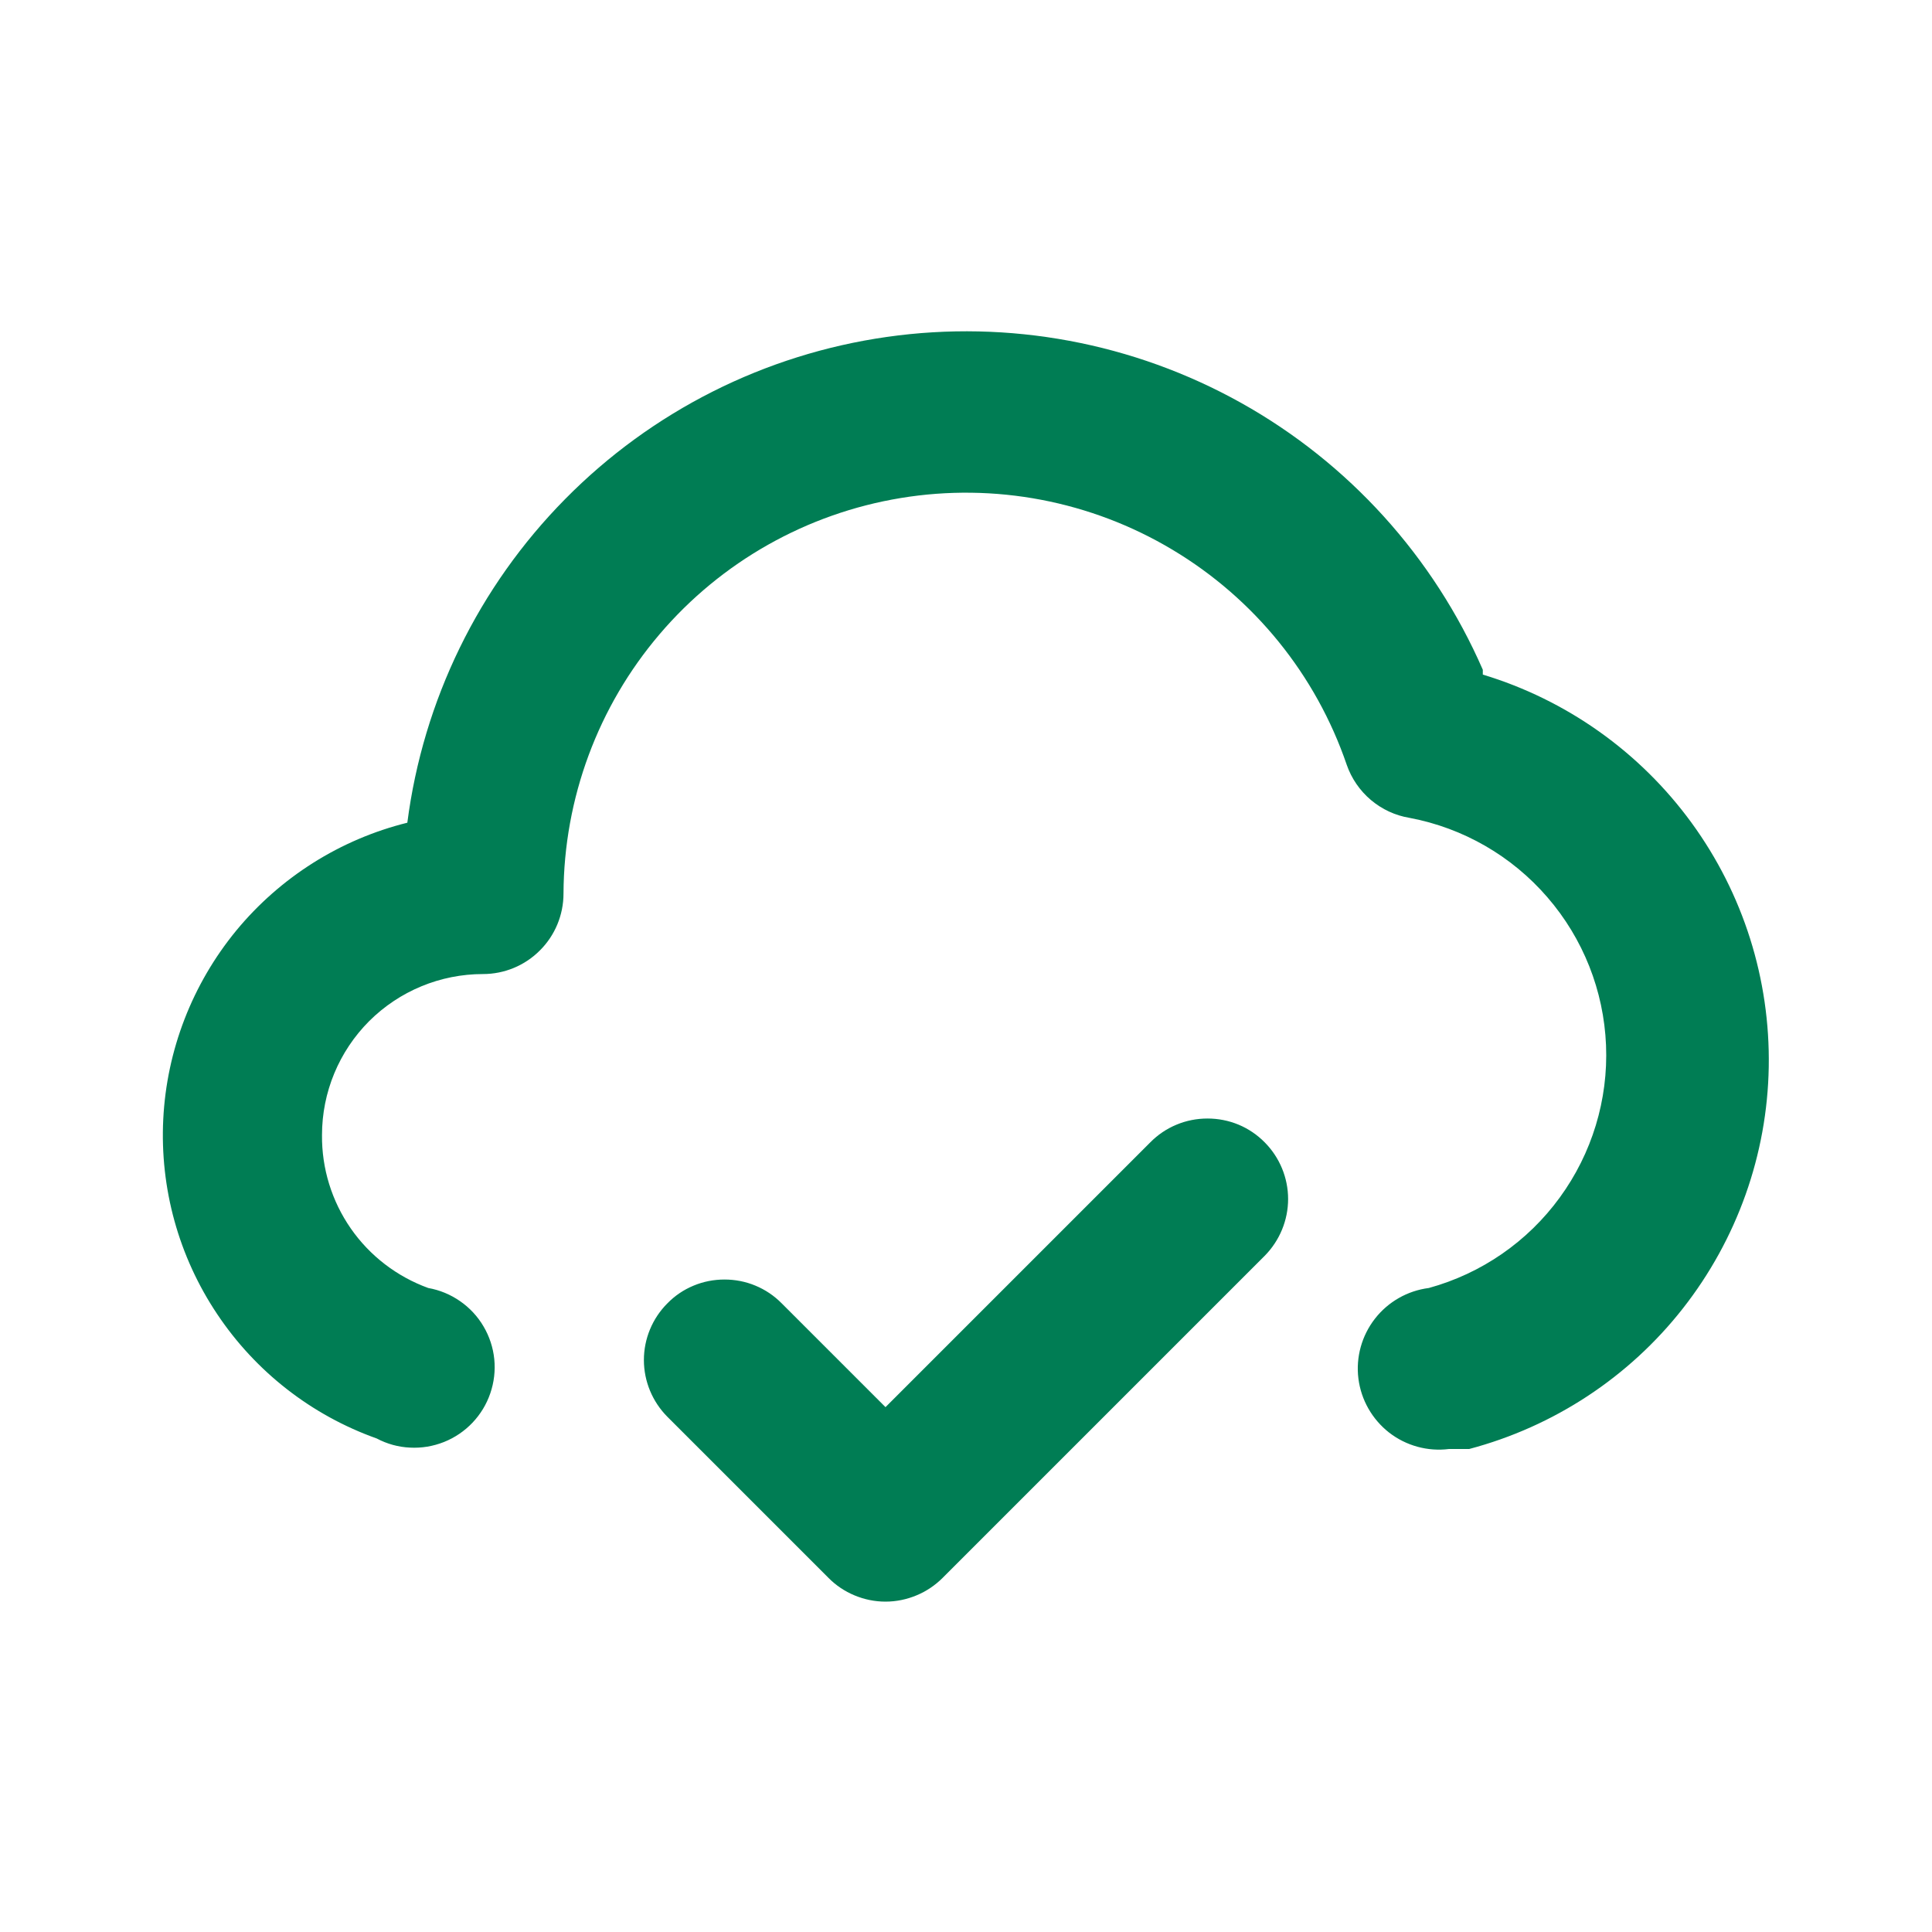 <svg width="18" height="18" viewBox="0 0 18 18" fill="none" xmlns="http://www.w3.org/2000/svg">
<path d="M10.717 10.643L8.25 13.11L7.283 12.143C7.213 12.072 7.13 12.016 7.038 11.978C6.947 11.94 6.849 11.921 6.75 11.921C6.651 11.921 6.553 11.94 6.462 11.978C6.37 12.016 6.287 12.072 6.218 12.143C6.078 12.283 5.999 12.473 5.999 12.671C5.999 12.869 6.078 13.059 6.218 13.2L7.718 14.7C7.787 14.77 7.87 14.826 7.962 14.864C8.053 14.902 8.151 14.922 8.25 14.922C8.349 14.922 8.447 14.902 8.538 14.864C8.63 14.826 8.713 14.77 8.783 14.7L11.783 11.7C11.922 11.559 12.001 11.369 12.001 11.171C12.001 10.973 11.922 10.783 11.783 10.643C11.713 10.572 11.63 10.516 11.539 10.478C11.447 10.44 11.349 10.421 11.25 10.421C11.151 10.421 11.053 10.44 10.962 10.478C10.87 10.516 10.787 10.572 10.717 10.643ZM13.815 6.24C13.356 5.187 12.565 4.313 11.562 3.753C10.559 3.193 9.4 2.977 8.263 3.139C7.125 3.301 6.073 3.831 5.266 4.649C4.459 5.466 3.942 6.526 3.795 7.665C3.17 7.82 2.611 8.173 2.201 8.67C1.792 9.168 1.553 9.784 1.521 10.428C1.489 11.072 1.665 11.708 2.024 12.244C2.382 12.78 2.903 13.186 3.51 13.402C3.606 13.453 3.711 13.482 3.819 13.487C3.927 13.493 4.035 13.475 4.136 13.435C4.236 13.395 4.327 13.334 4.402 13.255C4.476 13.177 4.533 13.084 4.568 12.981C4.603 12.879 4.616 12.77 4.605 12.662C4.594 12.555 4.56 12.451 4.505 12.358C4.45 12.264 4.375 12.184 4.287 12.123C4.198 12.061 4.097 12.019 3.99 12C3.698 11.894 3.445 11.7 3.268 11.445C3.091 11.19 2.997 10.886 3 10.575C3 10.177 3.158 9.796 3.439 9.514C3.721 9.233 4.102 9.075 4.5 9.075C4.699 9.075 4.89 8.996 5.03 8.855C5.171 8.715 5.25 8.524 5.25 8.325C5.254 7.439 5.571 6.582 6.146 5.908C6.721 5.233 7.517 4.784 8.392 4.64C9.266 4.496 10.164 4.667 10.924 5.122C11.685 5.577 12.26 6.286 12.547 7.125C12.591 7.252 12.669 7.366 12.772 7.453C12.875 7.54 12.999 7.598 13.133 7.62C13.632 7.714 14.085 7.975 14.417 8.36C14.75 8.745 14.942 9.23 14.963 9.738C14.984 10.246 14.832 10.746 14.532 11.157C14.233 11.568 13.803 11.865 13.312 12C13.114 12.025 12.933 12.128 12.81 12.286C12.687 12.444 12.631 12.645 12.656 12.844C12.681 13.043 12.784 13.223 12.942 13.347C13.101 13.47 13.301 13.525 13.5 13.5H13.688C14.477 13.291 15.177 12.831 15.68 12.189C16.184 11.546 16.465 10.757 16.479 9.941C16.493 9.124 16.241 8.326 15.76 7.666C15.279 7.006 14.596 6.521 13.815 6.285V6.24Z" fill="#007D54"/>
</svg>
